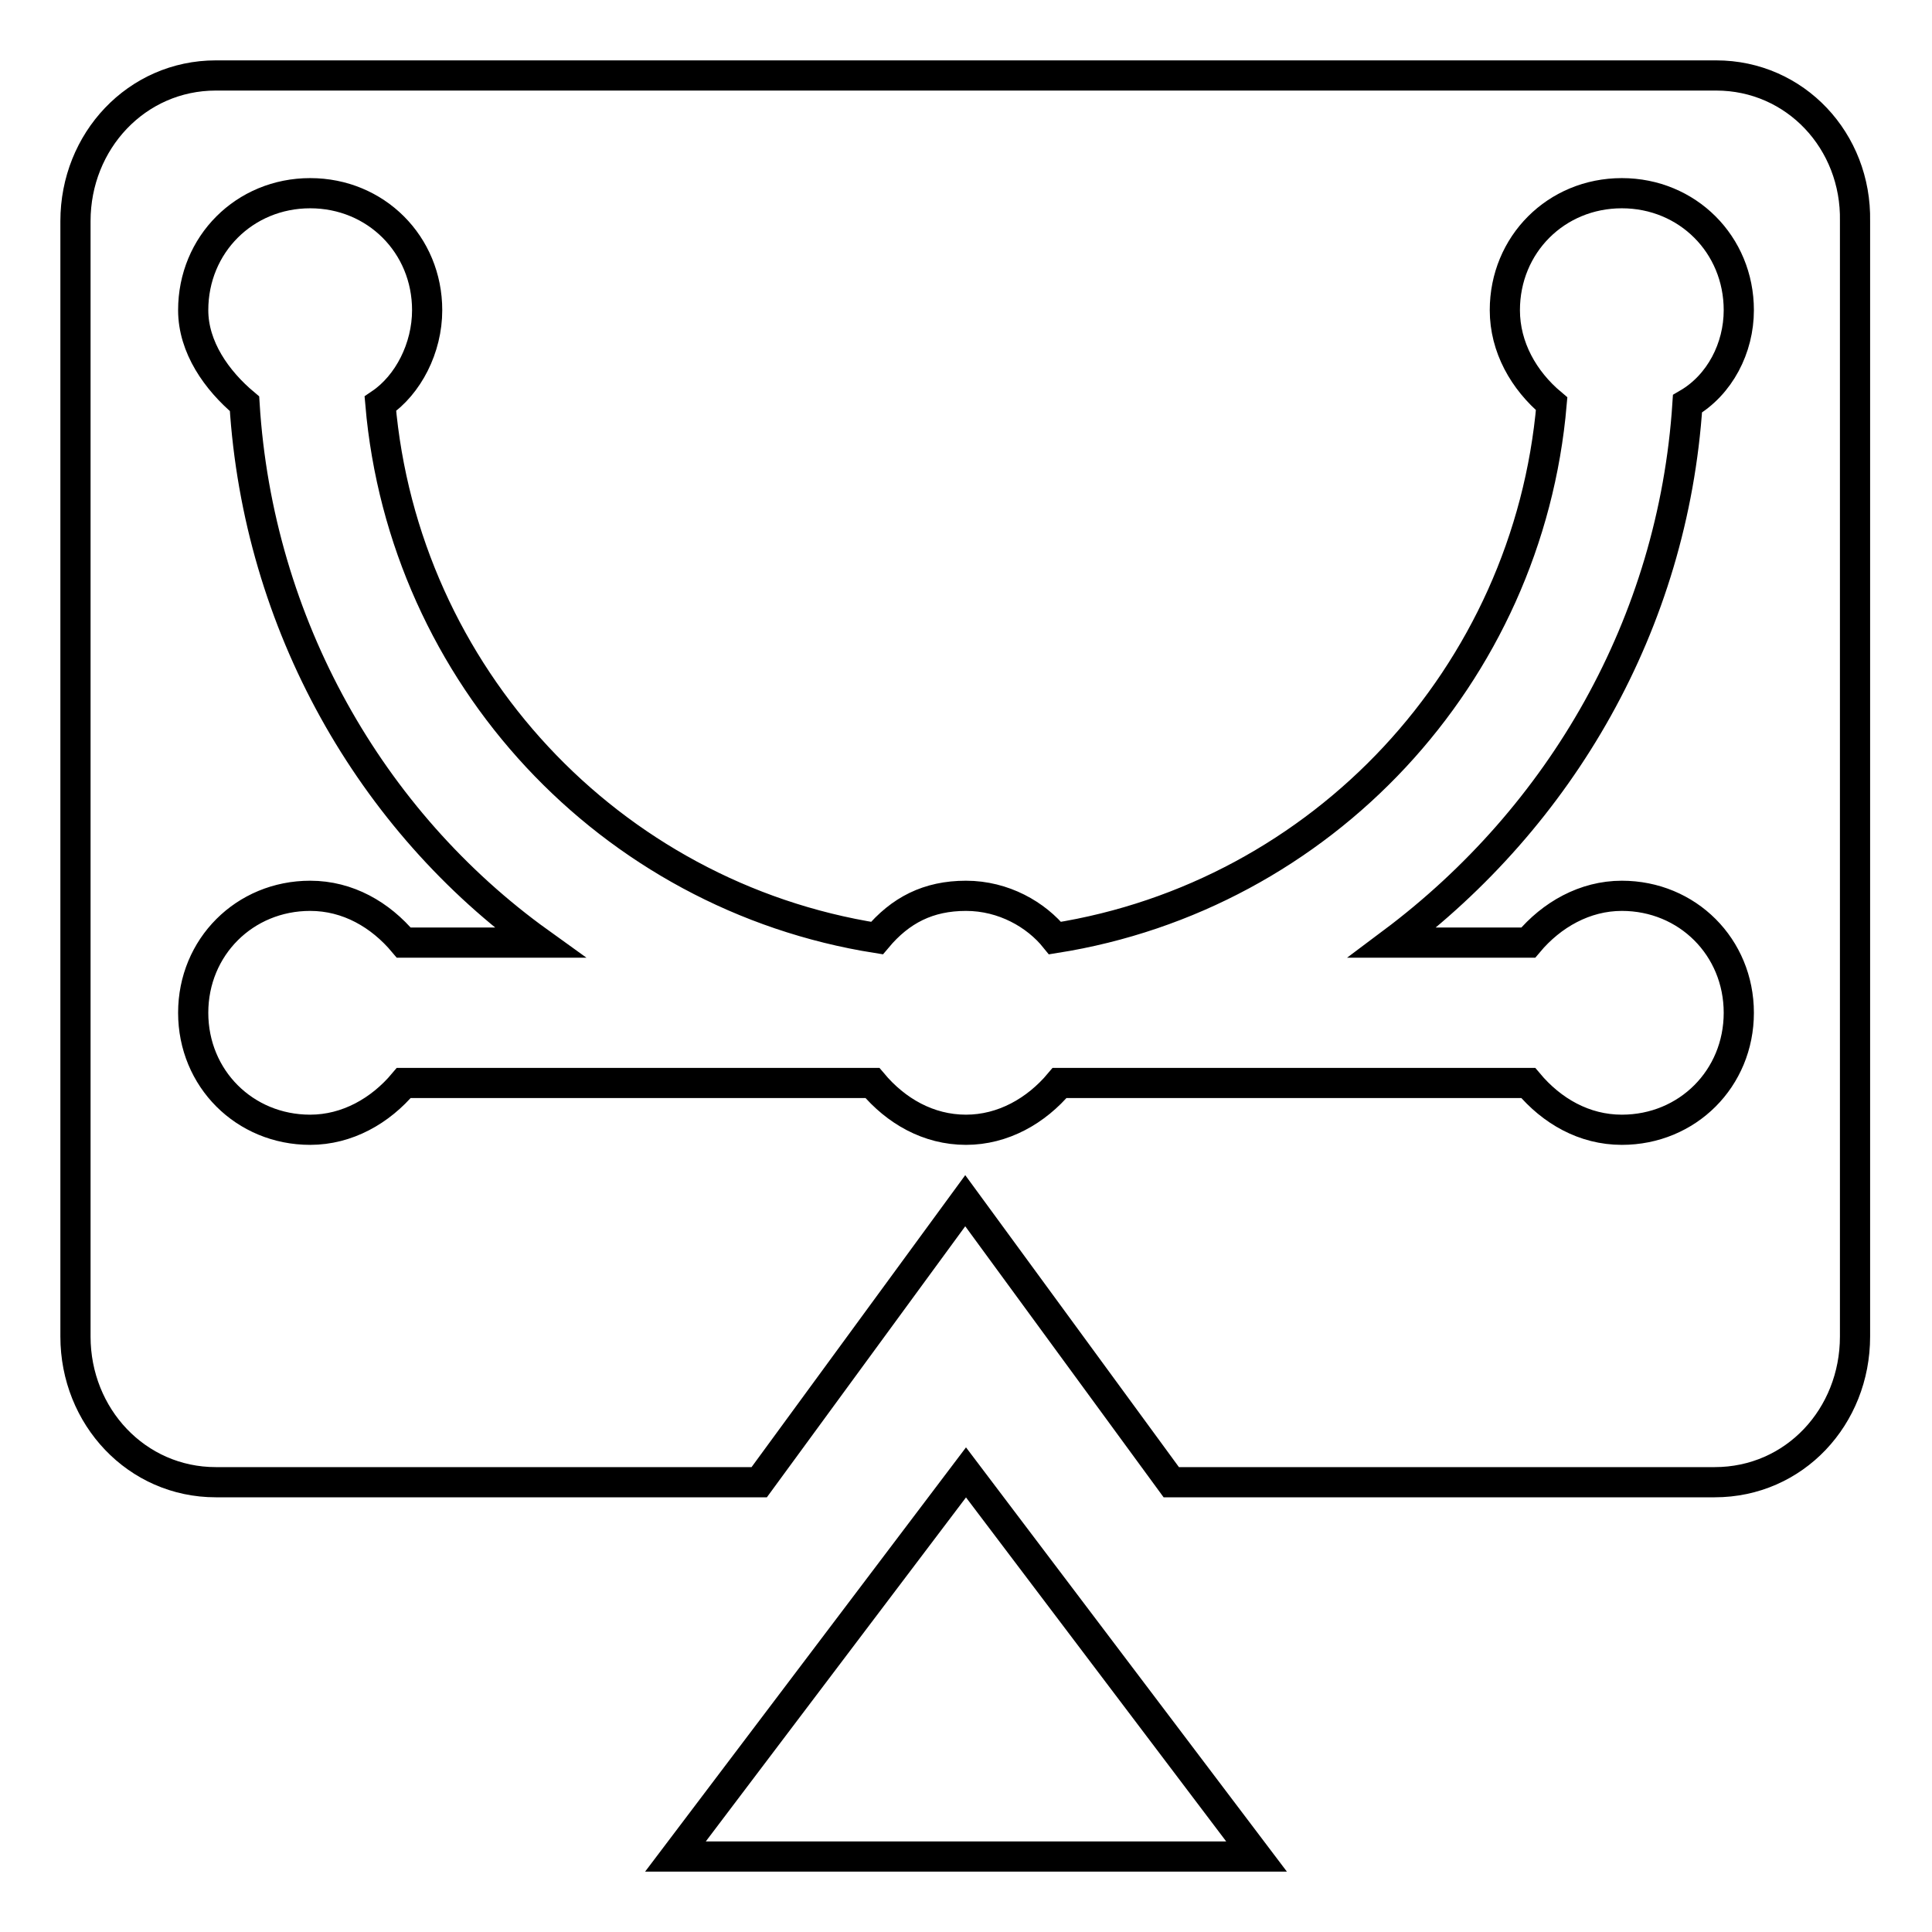 <?xml version="1.0" encoding="utf-8"?>
<!-- Svg Vector Icons : http://www.onlinewebfonts.com/icon -->
<!DOCTYPE svg PUBLIC "-//W3C//DTD SVG 1.1//EN" "http://www.w3.org/Graphics/SVG/1.1/DTD/svg11.dtd">
<svg version="1.1" xmlns="http://www.w3.org/2000/svg" xmlns:xlink="http://www.w3.org/1999/xlink" x="0px" y="0px" viewBox="0 0 256 256" enable-background="new 0 0 256 256" xml:space="preserve">
<g> <path stroke-width="4" fill-opacity="0" stroke="#000000"  d="M89.5,246h77L128,195.1L89.5,246z"/> <path stroke-width="4" fill-opacity="0" stroke="#000000"  d="M227.4,10H28.6C18.1,10,10,18.7,10,29.3v147.8c0,10.6,8.1,19.3,18.6,19.3h72l27.3-37.3l27.3,37.3h72 c10.6,0,18.6-8.7,18.6-19.3V29.3C246,18.7,237.9,10,227.4,10z M202.5,124.9c3.1-3.7,7.5-6.2,12.4-6.2c8.7,0,15.5,6.8,15.5,15.5 c0,8.7-6.8,15.5-15.5,15.5c-5,0-9.3-2.5-12.4-6.2h-62.1c-3.1,3.7-7.5,6.2-12.4,6.2c-5,0-9.3-2.5-12.4-6.2H53.5 c-3.1,3.7-7.5,6.2-12.4,6.2c-8.7,0-15.5-6.8-15.5-15.5c0-8.7,6.8-15.5,15.5-15.5c5,0,9.3,2.5,12.4,6.2h18 c-22.4-16.1-37.3-42.2-39.1-71.4c-3.7-3.1-6.8-7.5-6.8-12.4c0-8.7,6.8-15.5,15.5-15.5c8.7,0,15.5,6.8,15.5,15.5 c0,5-2.5,9.9-6.2,12.4c3.1,36,30.4,65.2,65.8,70.8c3.1-3.7,6.8-5.6,11.8-5.6c5,0,9.3,2.5,11.8,5.6c35.4-5.6,62.7-34.8,65.8-70.8 c-3.7-3.1-6.2-7.5-6.2-12.4c0-8.7,6.8-15.5,15.5-15.5c8.7,0,15.5,6.8,15.5,15.5c0,5-2.5,9.9-6.8,12.4 c-1.9,29.2-16.8,54.7-39.1,71.4H202.5z"/></g>
</svg>